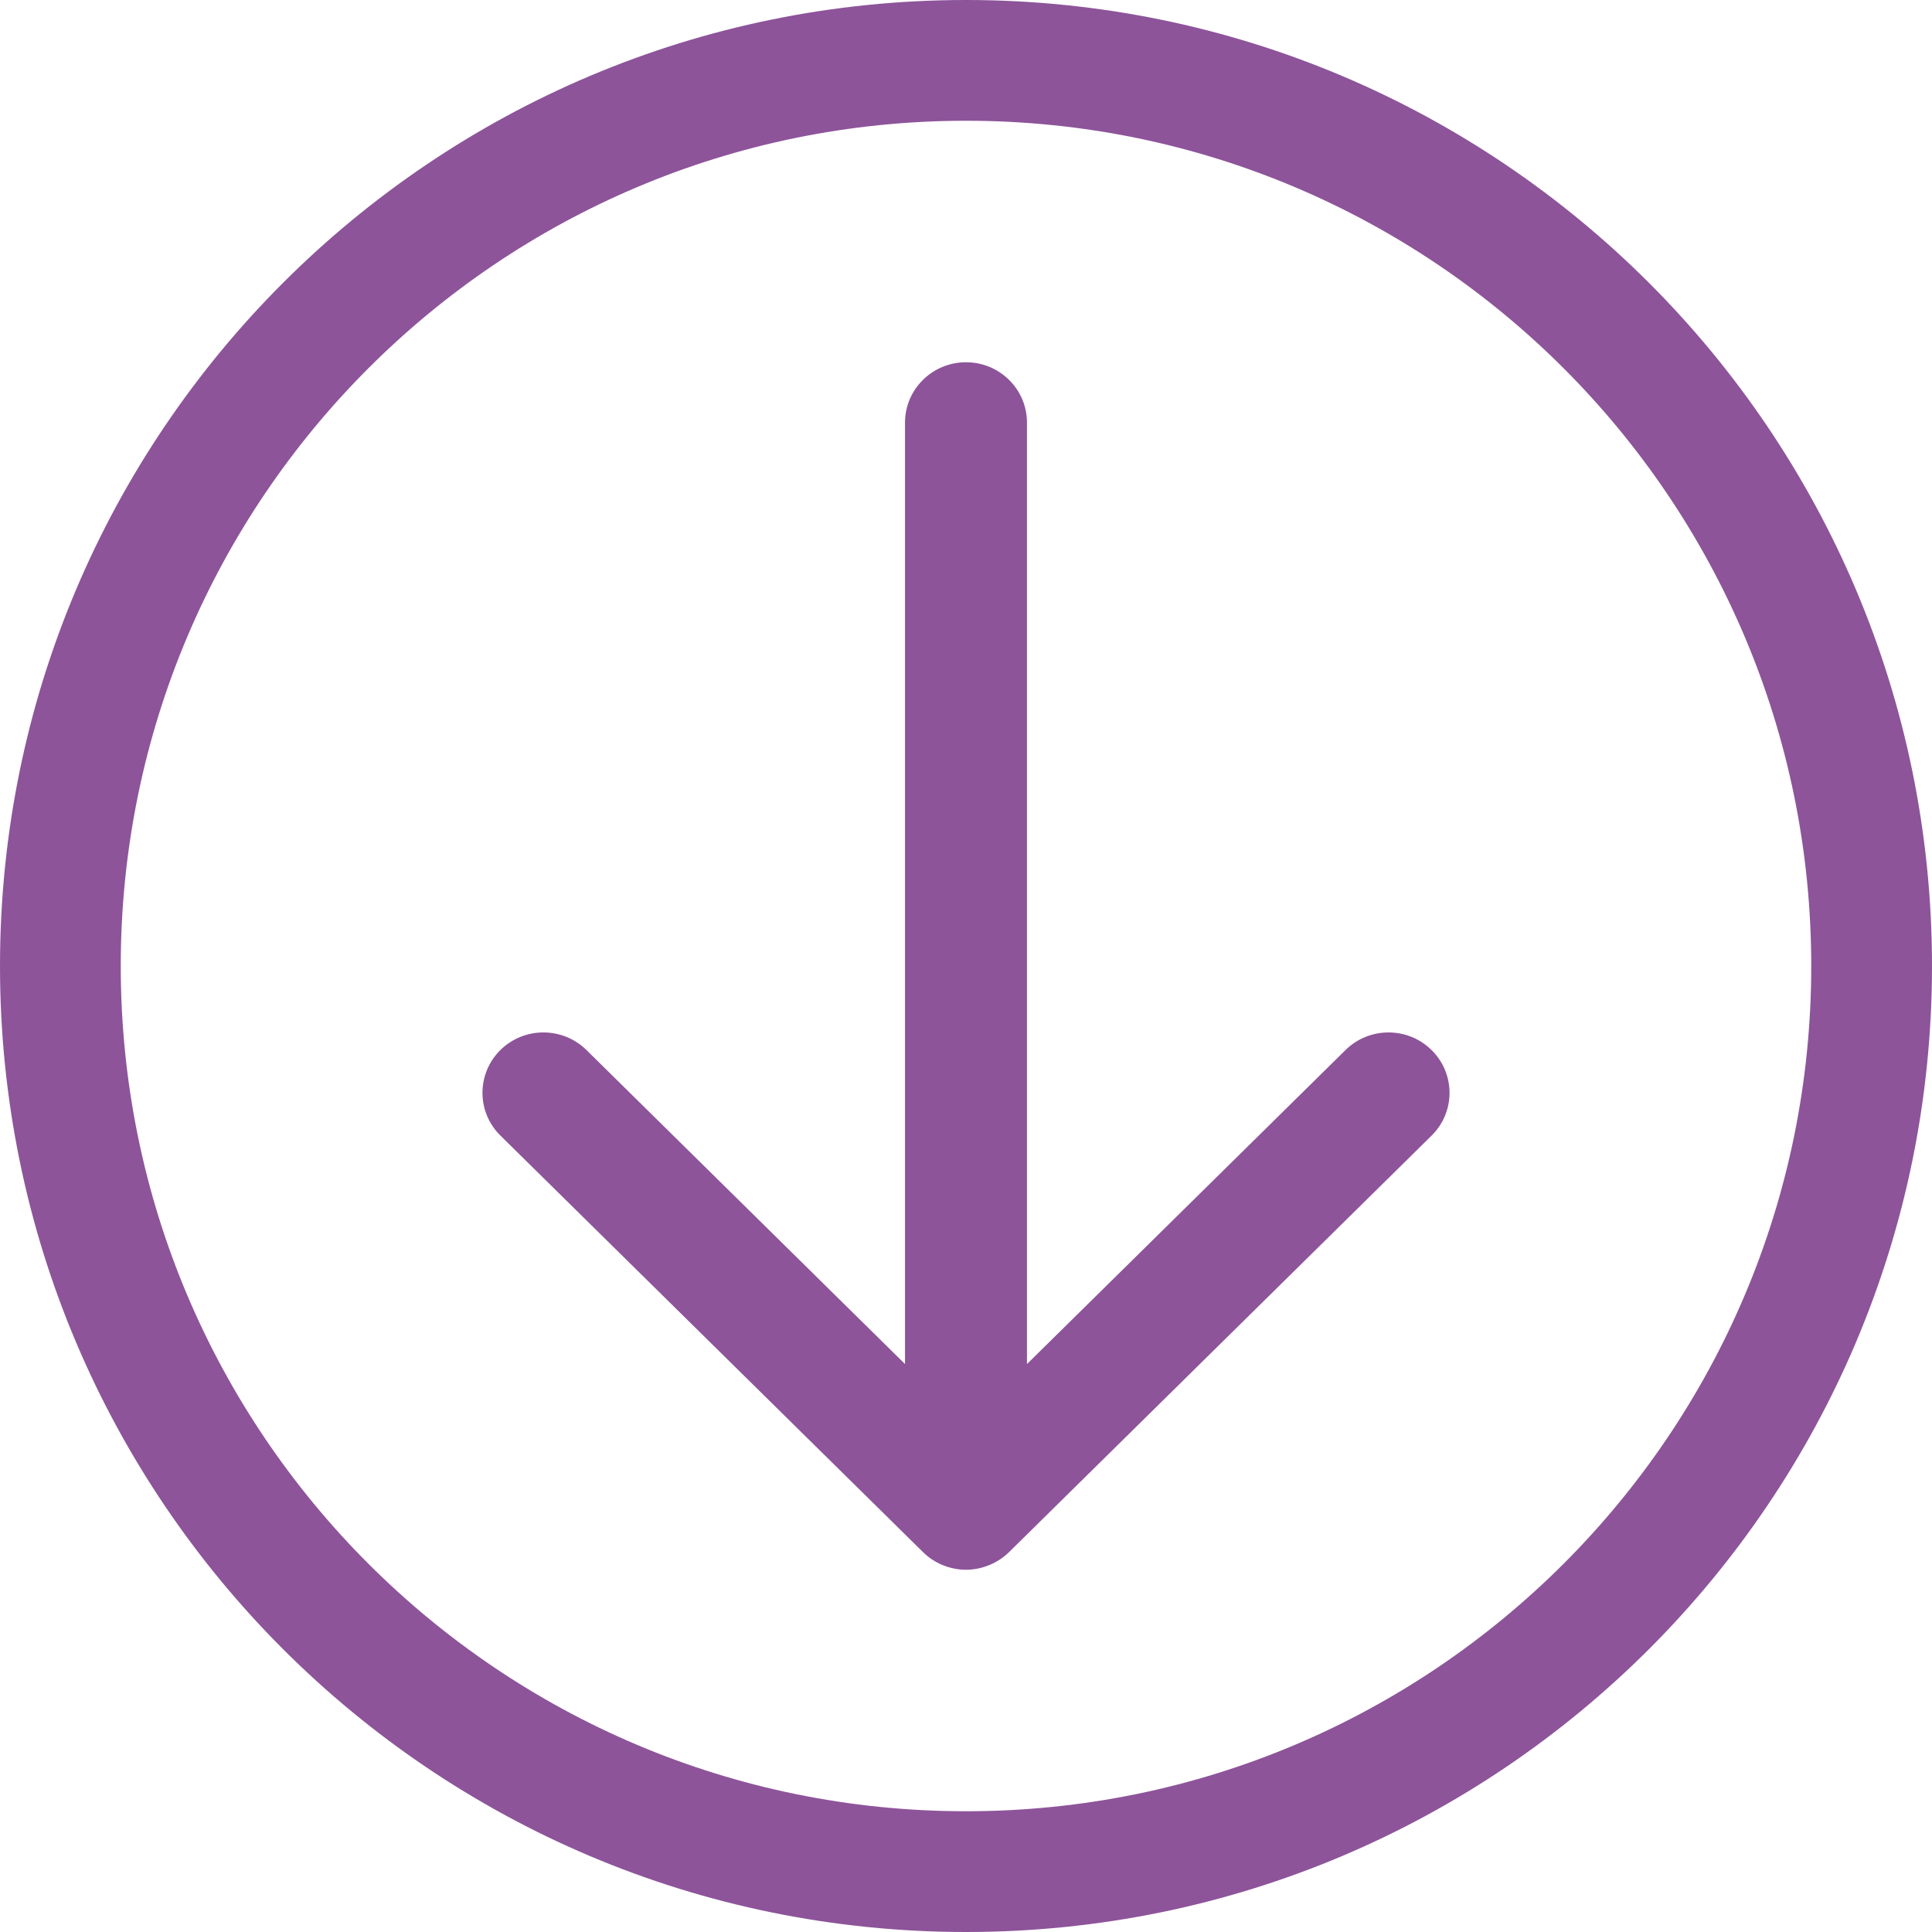 <?xml version="1.0" encoding="iso-8859-1"?>
<!-- Uploaded to: SVG Repo, www.svgrepo.com, Generator: SVG Repo Mixer Tools -->
<svg fill="#8d549a" height="800px" width="800px" version="1.1" id="Capa_1" xmlns="http://www.w3.org/2000/svg" xmlns:xlink="http://www.w3.org/1999/xlink" 
	 viewBox="0 0 384.97 384.97" xml:space="preserve">
<g>
	<g id="Arrow_Down_Circle">
		<path d="M192.485,0C86.185,0,0,86.173,0,192.485c0,106.3,86.185,192.485,192.485,192.485
			c106.312,0,192.485-86.185,192.485-192.485C384.97,86.173,298.797,0,192.485,0z M192.485,360.909
			c-93.018,0-168.424-75.406-168.424-168.424S99.467,24.061,192.485,24.061s168.424,75.406,168.424,168.424
			S285.503,360.909,192.485,360.909z"/>
		<path d="M268.095,209.243l-63.46,62.558V84.212c0-6.641-5.438-12.03-12.151-12.03c-6.713,0-12.151,5.39-12.151,12.03v187.589
			l-63.46-62.558c-4.74-4.692-12.439-4.692-17.179,0c-4.74,4.704-4.74,12.319,0,17.011l84.2,82.997
			c2.25,2.25,5.414,3.537,8.59,3.537c3.164,0,6.328-1.299,8.59-3.525l84.2-82.997c4.752-4.704,4.74-12.319,0-17.011
			C280.535,204.551,272.835,204.551,268.095,209.243z"/>
	</g>
	<g>
	</g>
	<g>
	</g>
	<g>
	</g>
	<g>
	</g>
	<g>
	</g>
	<g>
	</g>
</g>
</svg>